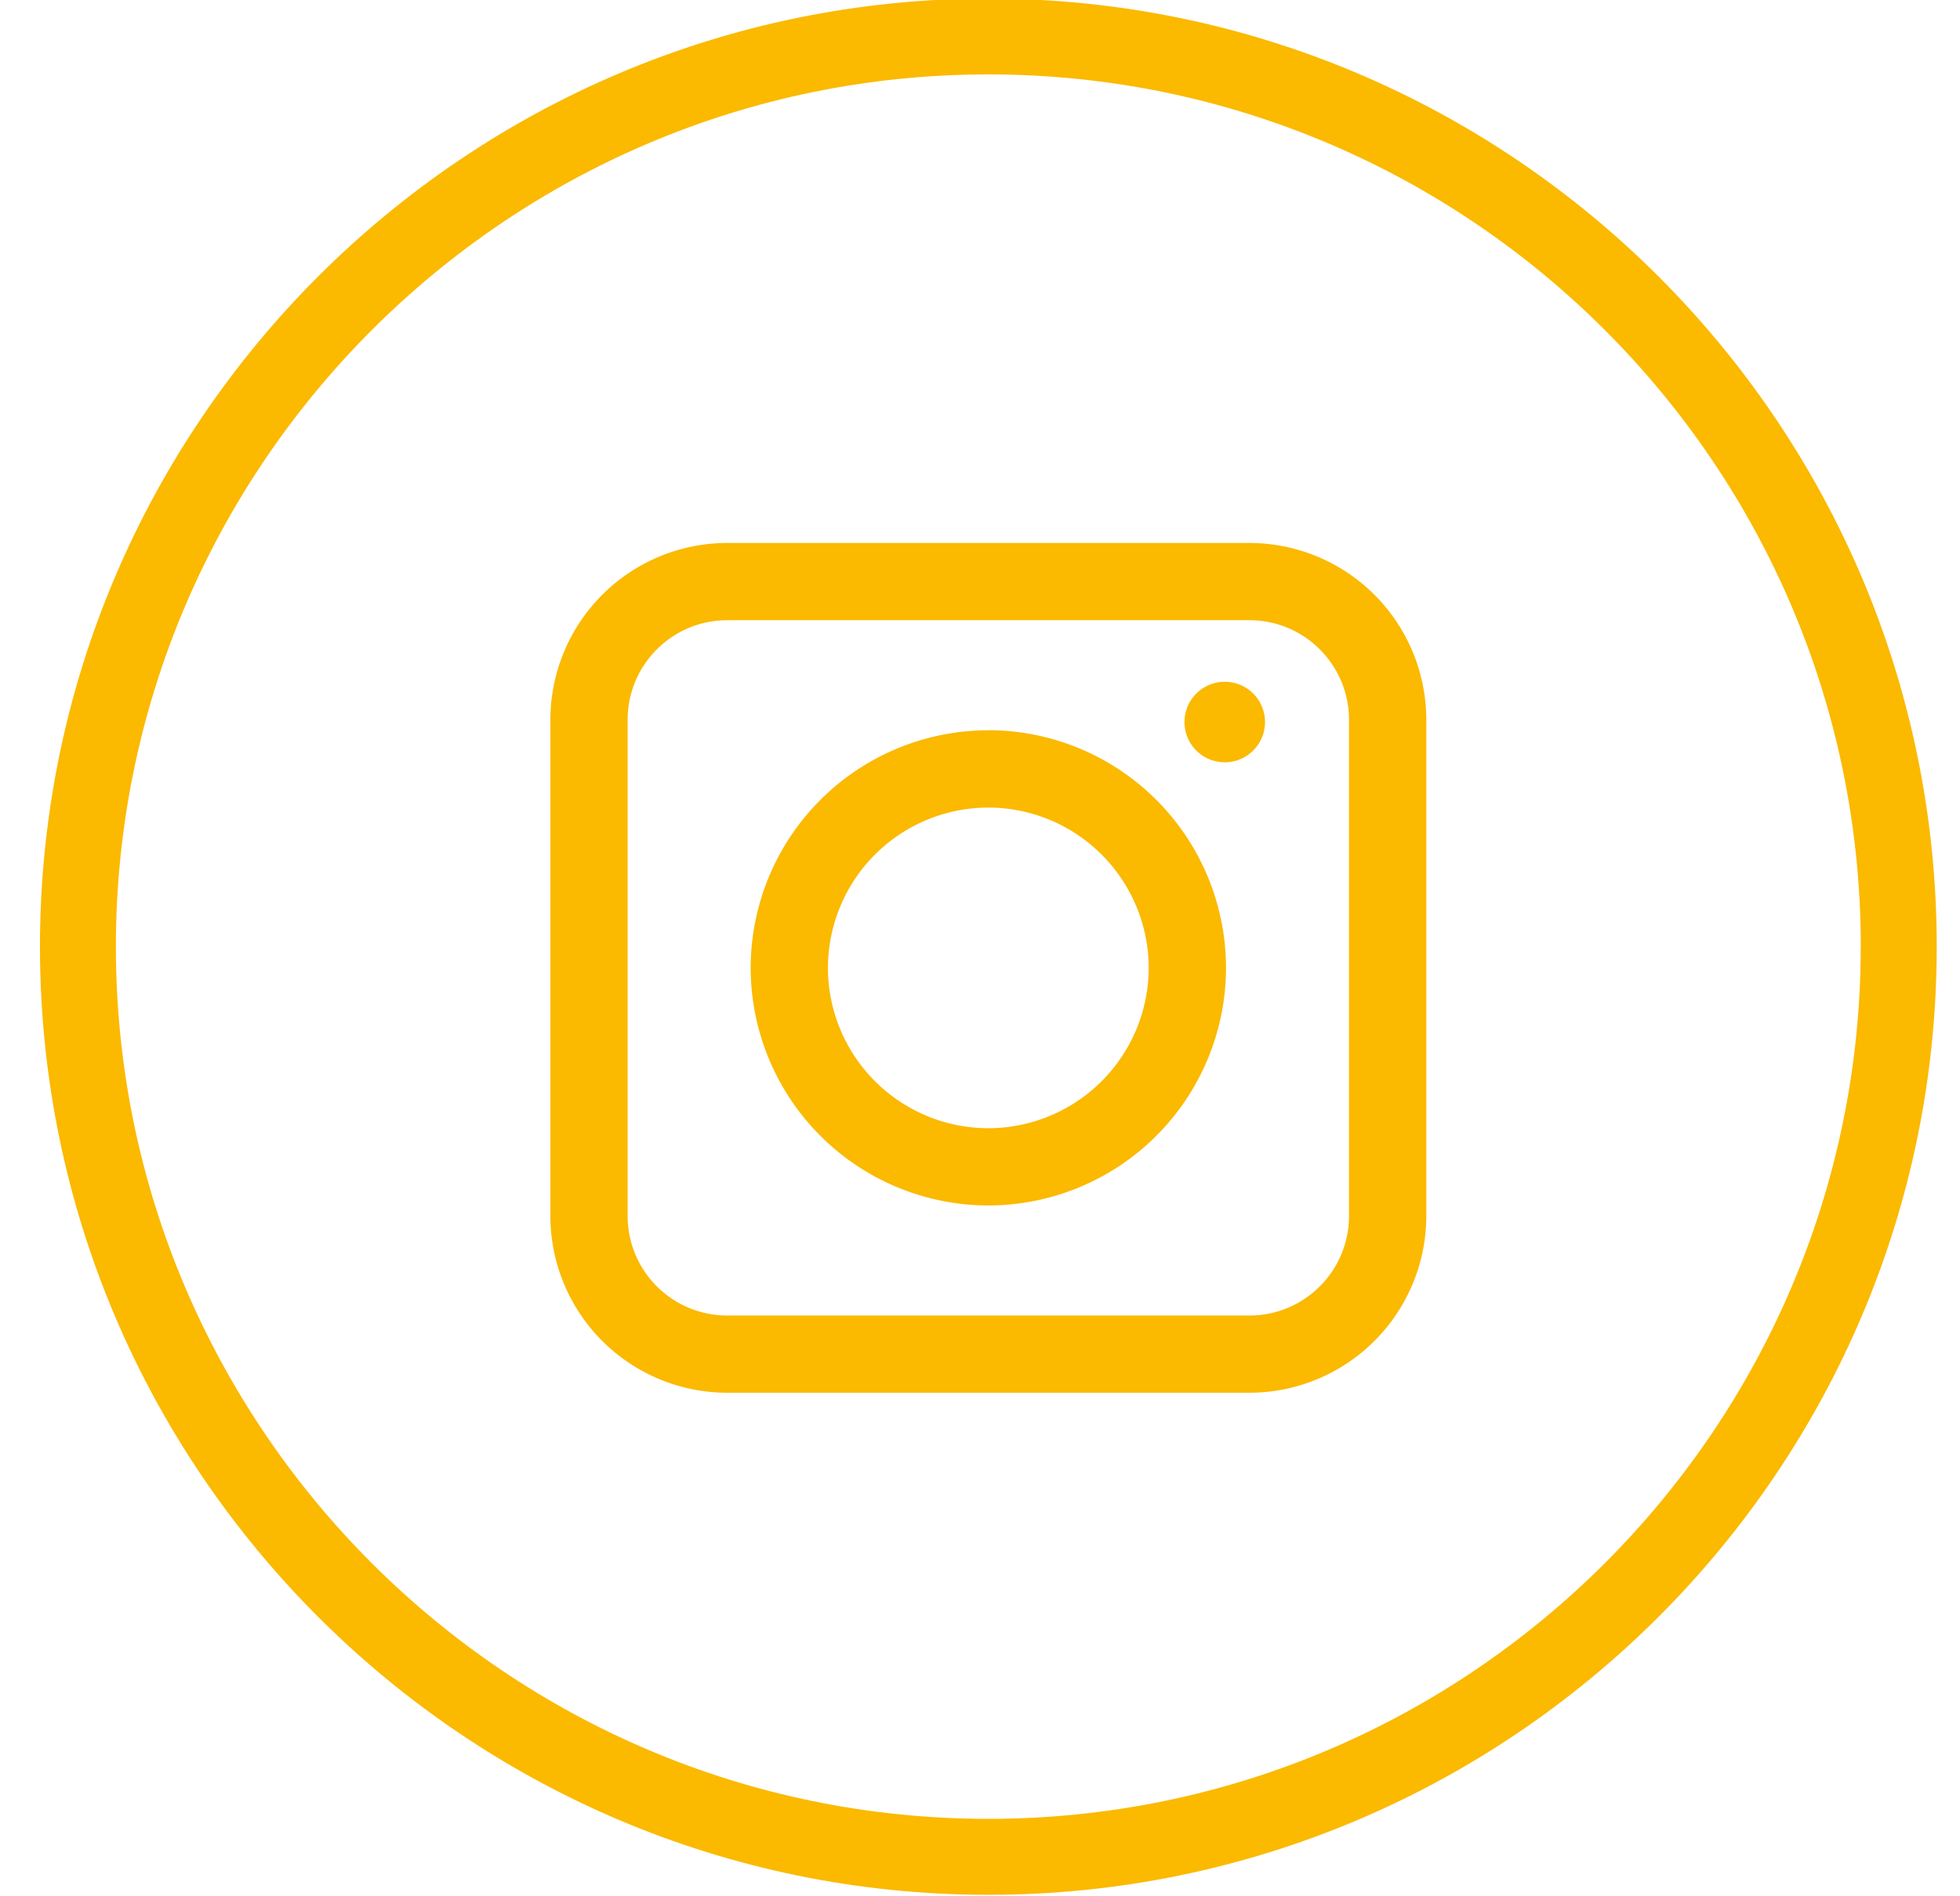 <svg xmlns="http://www.w3.org/2000/svg" width="31" height="30" viewBox="0 0 31 30"><g><g><path fill="#fbb900" d="M29.43 14.977c0 7.608-6.19 13.798-13.799 13.798-7.608 0-13.798-6.19-13.798-13.798 0-7.61 6.19-13.8 13.798-13.8 7.61 0 13.8 6.19 13.8 13.8zm1.202 0c0-8.272-6.73-15-15-15-8.271 0-15 6.728-15 15 0 8.27 6.729 15 15 15 8.27 0 15-6.73 15-15z"/></g><g><path fill="#fbb900" d="M21.336 19.238c0 .868-.706 1.574-1.574 1.574h-8.261a1.575 1.575 0 0 1-1.574-1.574v-7.852c0-.868.706-1.574 1.574-1.574h8.261c.868 0 1.574.706 1.574 1.574zM19.762 8.59h-8.261a2.8 2.8 0 0 0-2.796 2.796v7.852a2.8 2.8 0 0 0 2.796 2.796h8.261a2.8 2.8 0 0 0 2.797-2.796v-7.852a2.8 2.8 0 0 0-2.797-2.796z"/></g><g><path fill="#fbb900" d="M15.631 17.849a2.54 2.54 0 0 1-2.536-2.537 2.54 2.54 0 0 1 2.536-2.536 2.54 2.54 0 0 1 2.537 2.536 2.54 2.54 0 0 1-2.537 2.537zm0-6.296a3.763 3.763 0 0 0-3.758 3.76 3.763 3.763 0 0 0 3.758 3.758 3.763 3.763 0 0 0 3.76-3.759 3.763 3.763 0 0 0-3.76-3.76z"/></g><g><path fill="#fbb900" d="M19.371 10.786a.637.637 0 1 0 0 1.274.637.637 0 0 0 0-1.274z"/></g></g></svg>